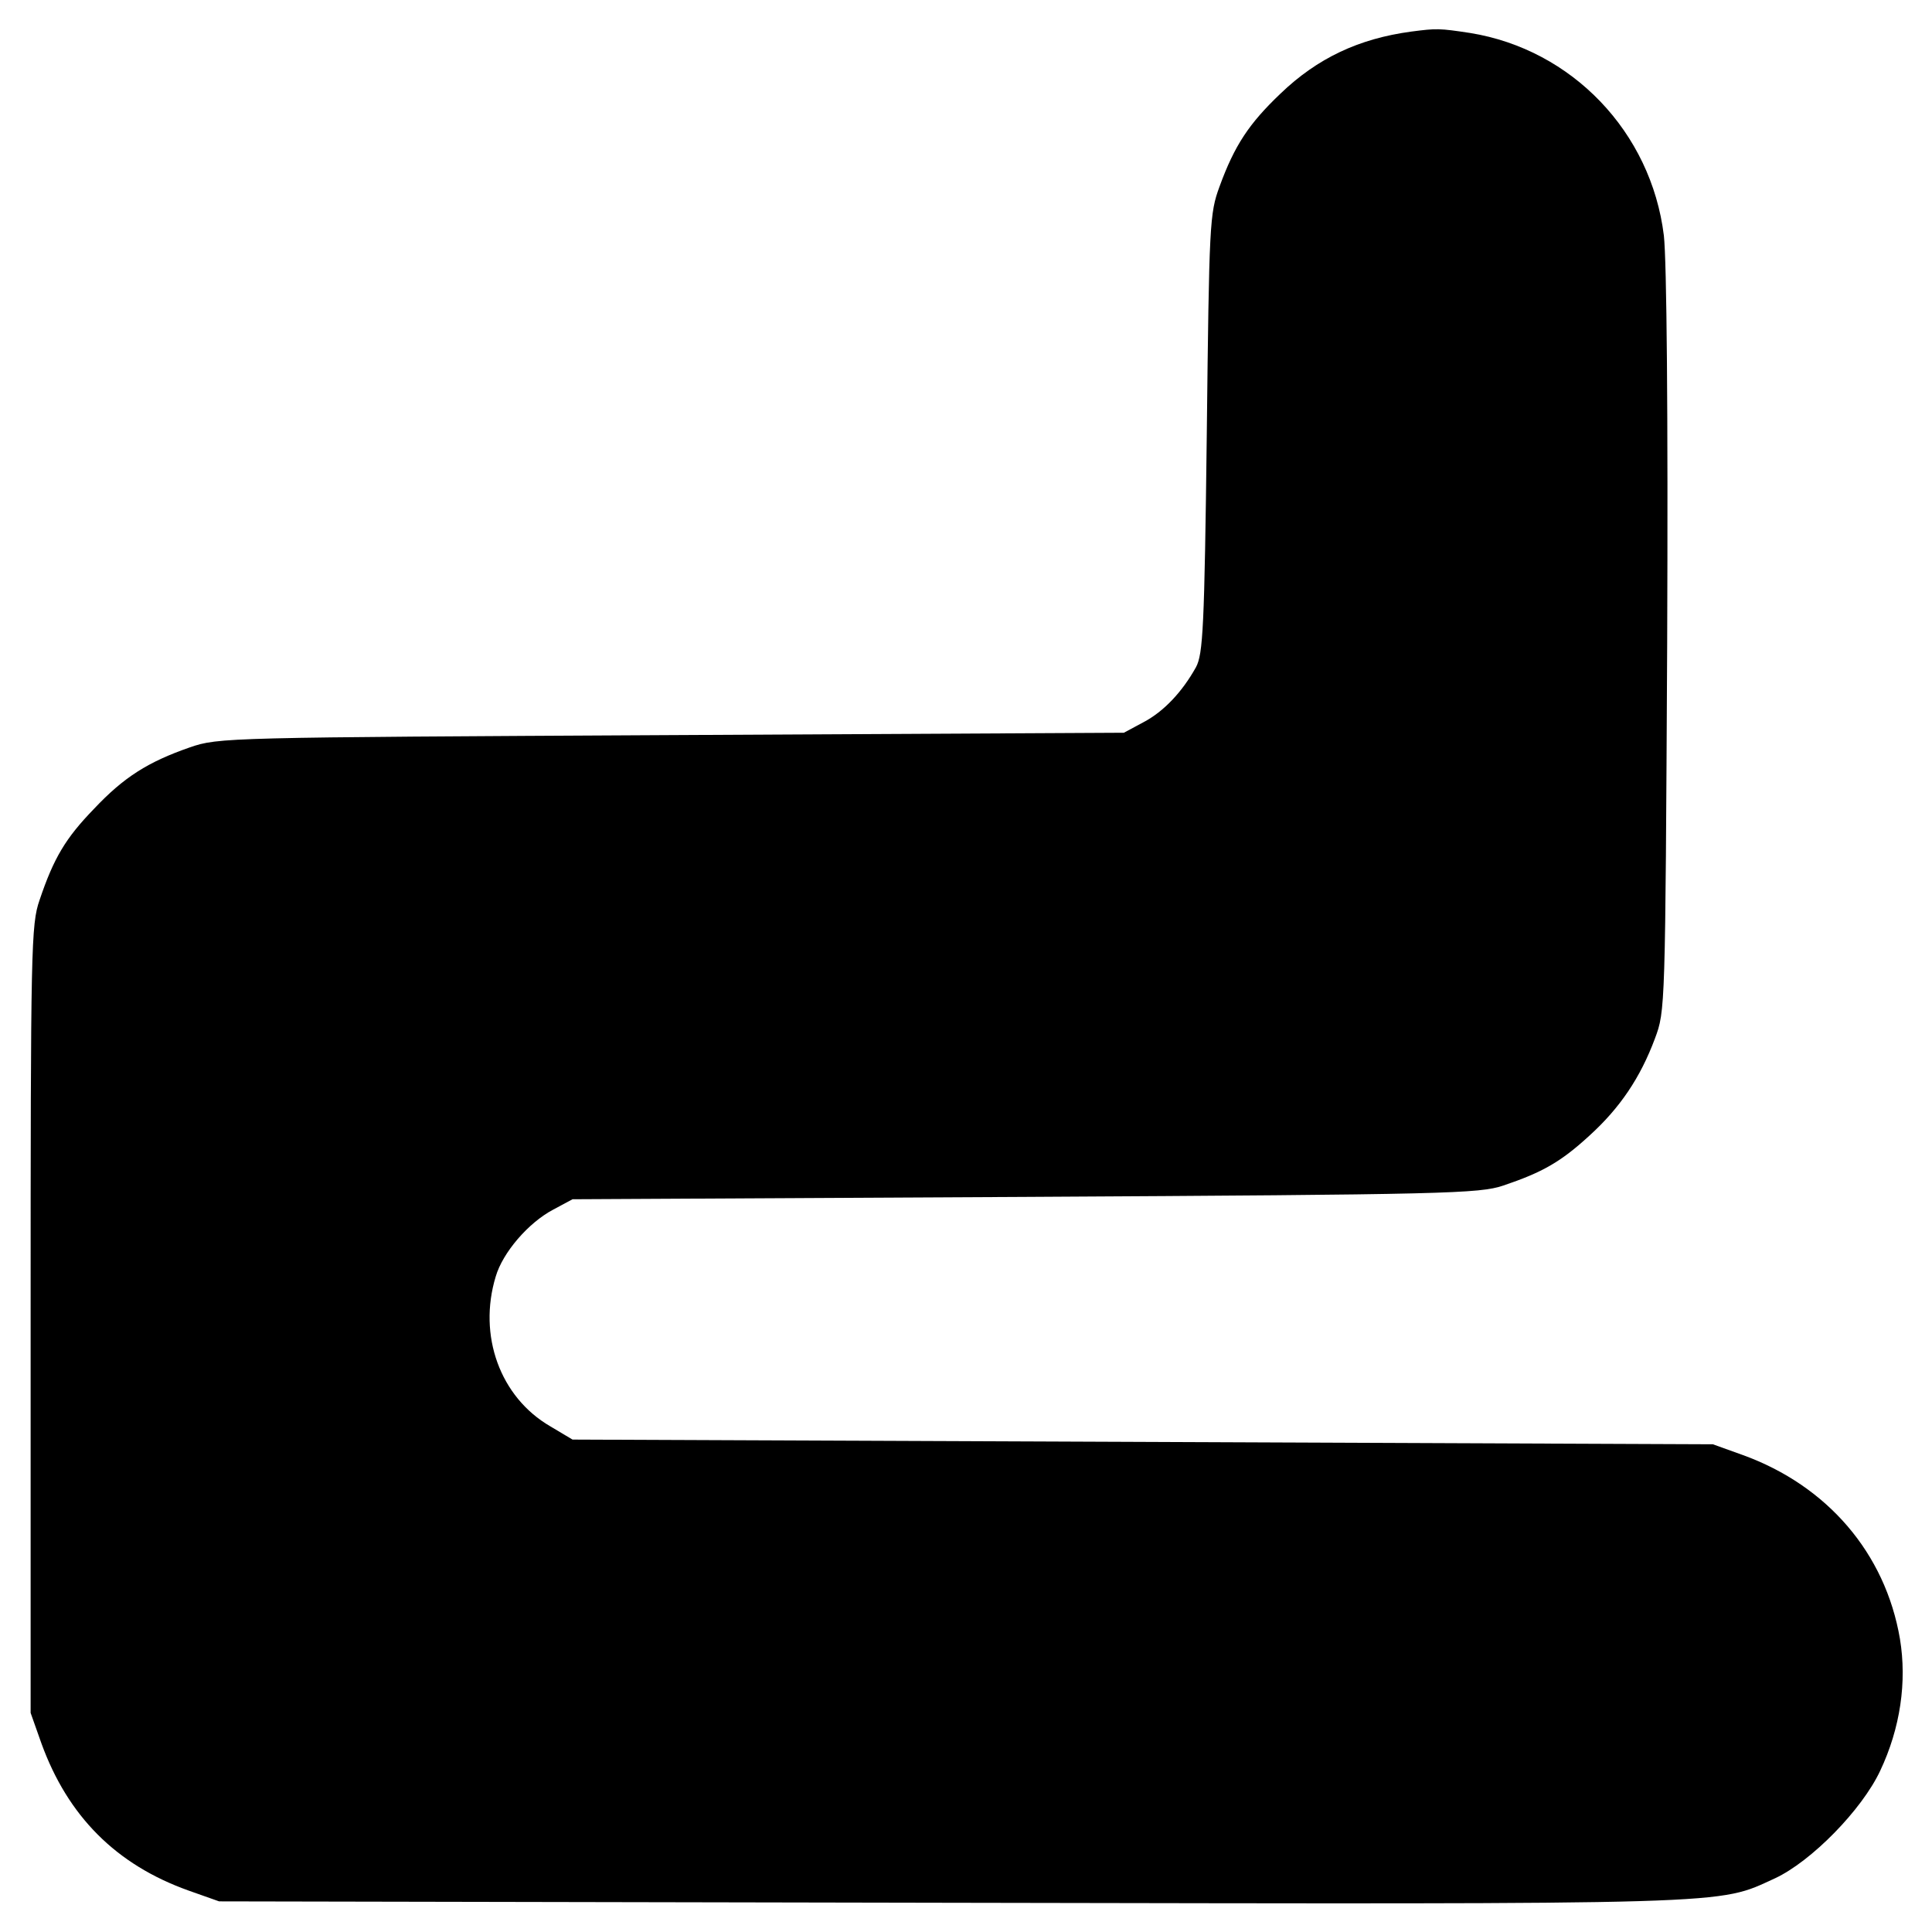 <?xml version="1.0" standalone="no"?>
<!DOCTYPE svg PUBLIC "-//W3C//DTD SVG 20010904//EN"
 "http://www.w3.org/TR/2001/REC-SVG-20010904/DTD/svg10.dtd">
<svg version="1.0" xmlns="http://www.w3.org/2000/svg"
 width="410pt" height="410pt" viewBox="0 0 410 410"
 preserveAspectRatio="xMidYMid meet">
<g transform="translate(0,410) scale(0.1,-0.1)"
fill="#000000" stroke="none">
<path d="M2995 4033 c-111 -15 -199 -56 -278 -132 -66 -63 -97 -109 -129 -197
-21 -57 -22 -78 -27 -524 -5 -413 -8 -468 -23 -496 -29 -52 -68 -94 -112 -117
l-41 -22 -960 -5 c-946 -5 -961 -5 -1022 -26 -89 -31 -140 -63 -204 -131 -60
-62 -85 -104 -115 -193 -18 -52 -19 -98 -19 -890 l0 -835 23 -65 c56 -154 158
-257 312 -312 l65 -23 1552 -3 c1688 -3 1625 -5 1750 52 77 36 184 145 223
228 43 91 57 189 42 280 -31 182 -154 325 -333 390 l-64 23 -1210 5 -1210 5
-47 28 c-107 62 -154 193 -116 318 15 51 69 114 122 142 l41 22 960 5 c897 5
964 7 1015 24 83 28 122 50 183 106 65 59 108 123 139 206 22 59 22 61 26 839
2 496 -1 810 -7 865 -27 220 -195 395 -411 430 -66 10 -71 10 -125 3z"/>
</g>
</svg>
